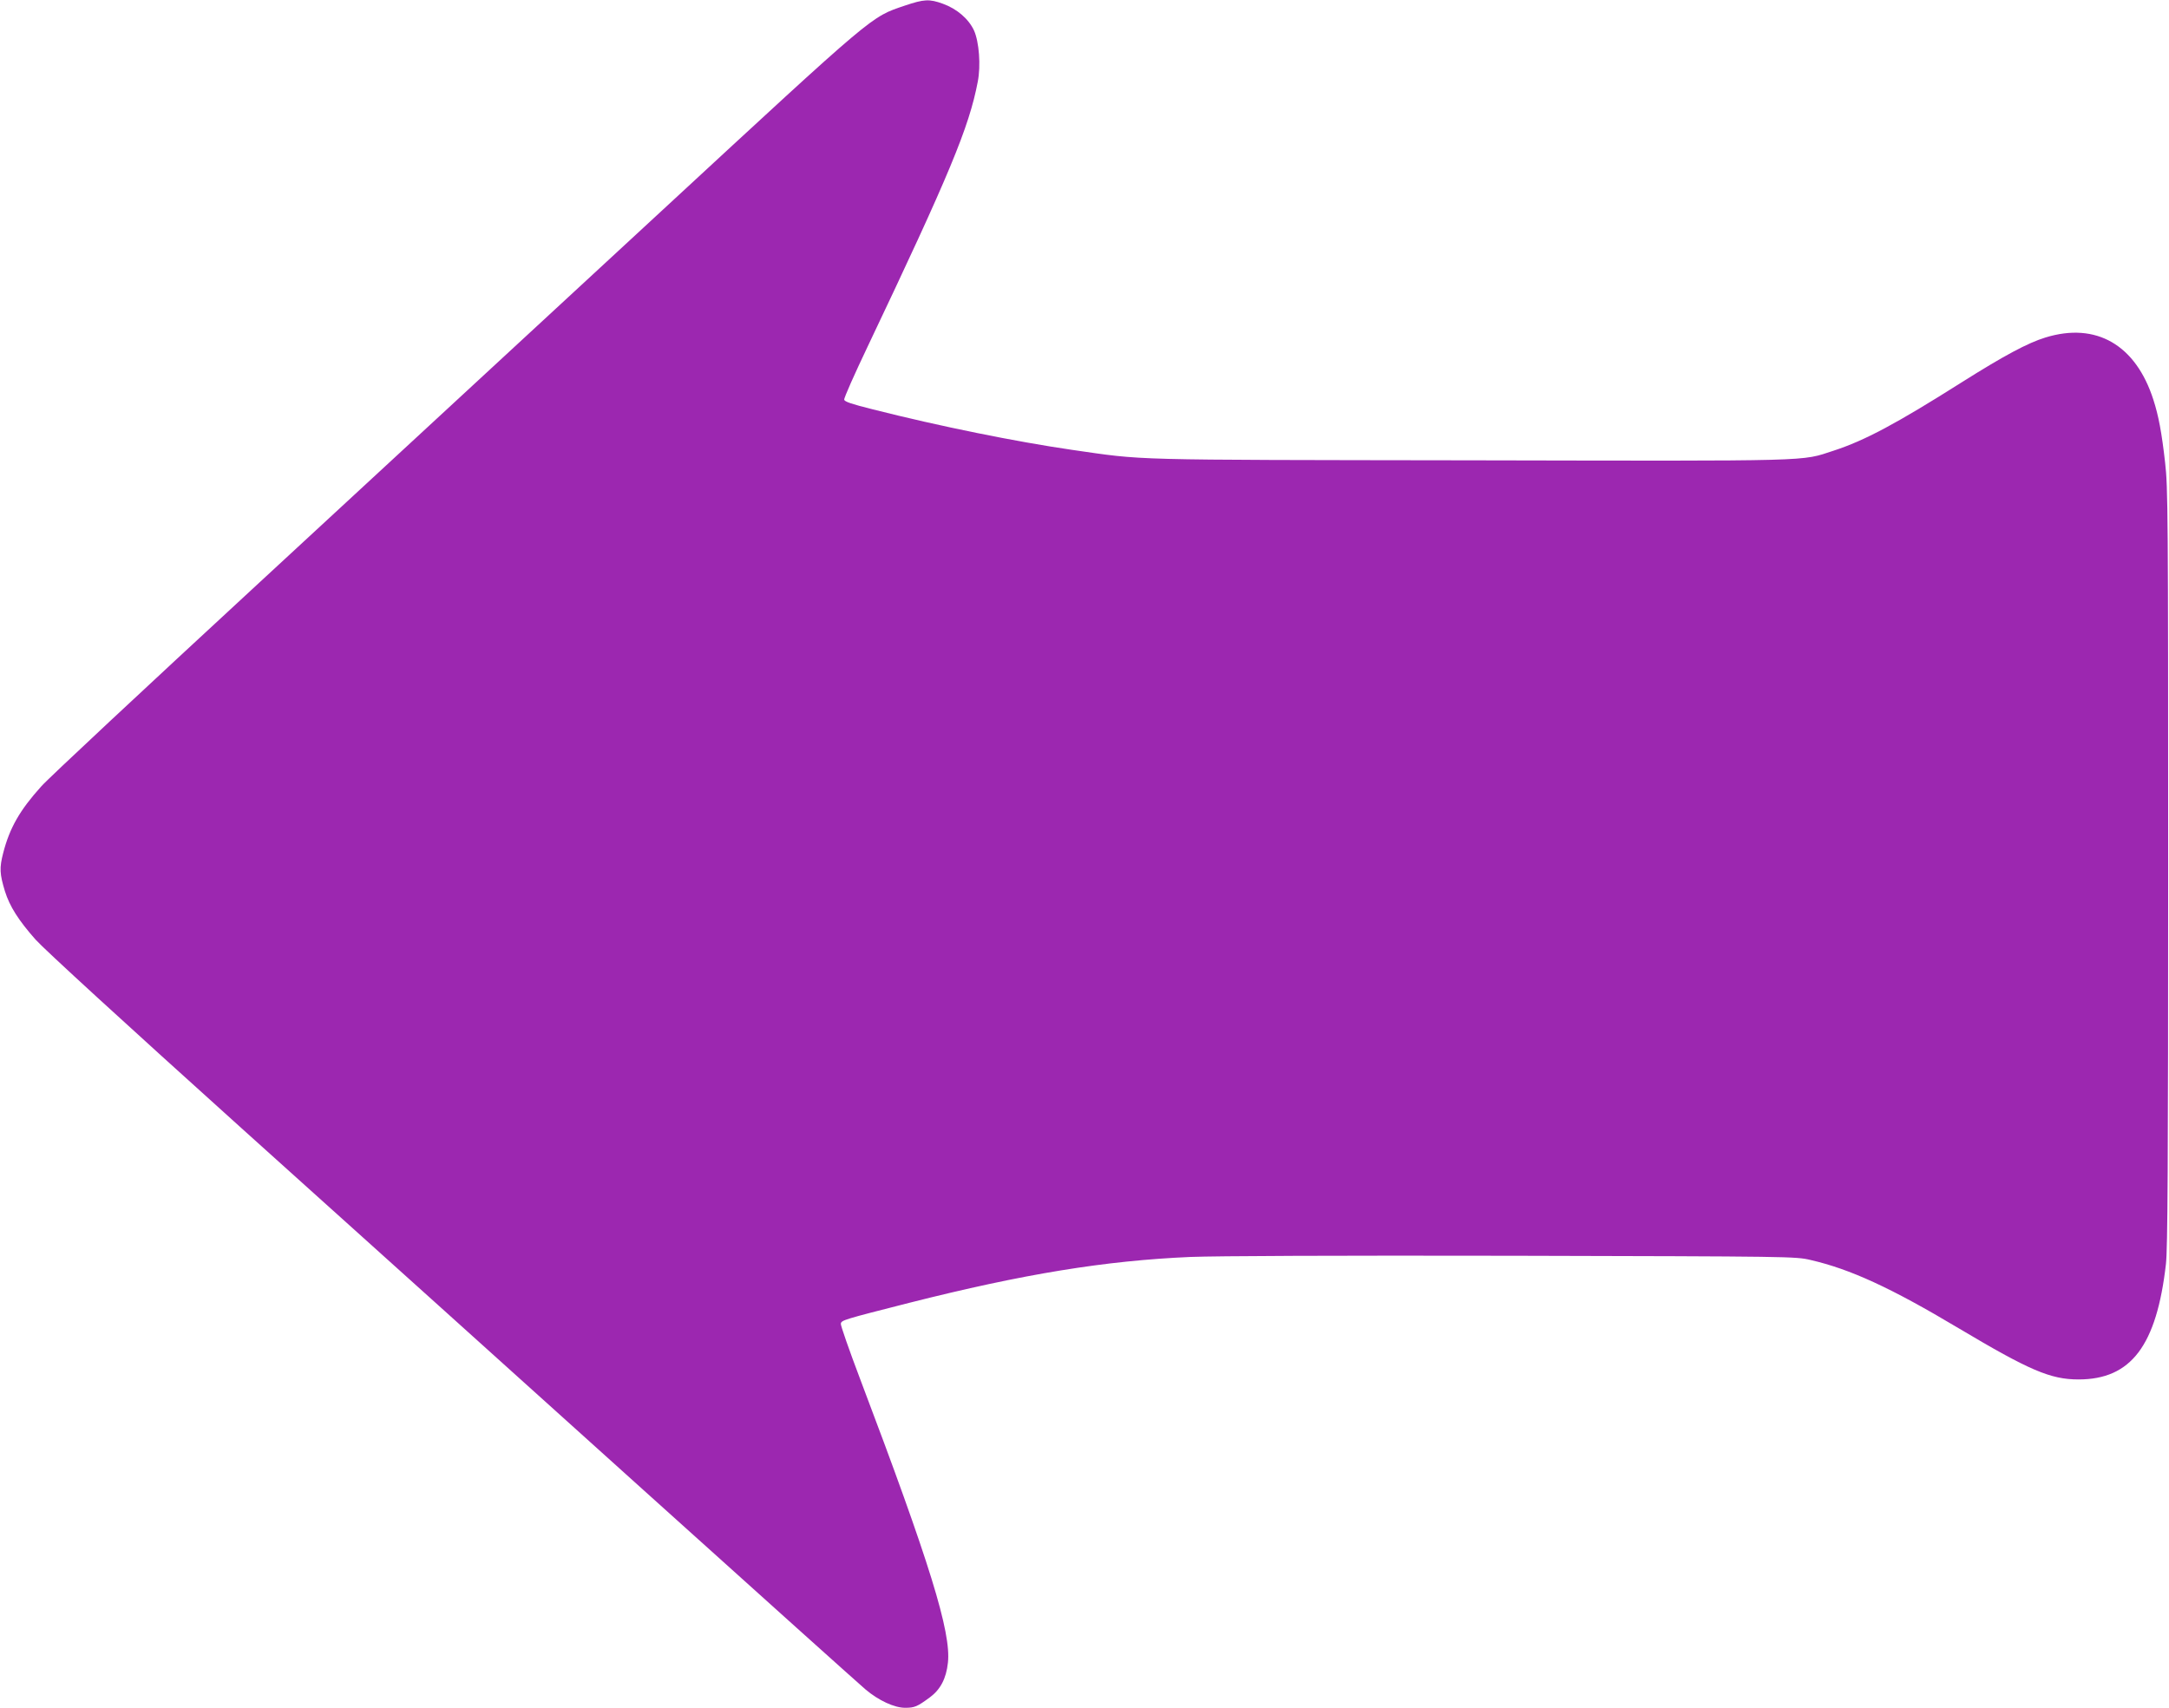 <?xml version="1.0" standalone="no"?>
<!DOCTYPE svg PUBLIC "-//W3C//DTD SVG 20010904//EN"
 "http://www.w3.org/TR/2001/REC-SVG-20010904/DTD/svg10.dtd">
<svg version="1.0" xmlns="http://www.w3.org/2000/svg"
 width="1280pt" height="1008pt" viewBox="0 0 1280 1008"
 preserveAspectRatio="xMidYMid meet">
<g transform="translate(0,1008) scale(0.1,-0.1)"
fill="#9c27b0" stroke="none">
<path d="M5340 10047 c-203 -69 -165 -37 -1437 -1213 -637 -589 -1705 -1576
-2373 -2193 -668 -617 -1248 -1158 -1287 -1203 -127 -141 -186 -245 -224 -392
-23 -89 -21 -124 10 -226 28 -90 81 -173 181 -286 52 -58 528 -494 1214 -1112
622 -559 1692 -1523 2379 -2142 687 -619 1274 -1146 1305 -1172 77 -65 170
-108 233 -108 56 0 71 6 147 62 62 46 96 111 106 204 20 179 -106 587 -519
1677 -64 169 -115 315 -113 324 4 21 14 24 403 123 676 171 1156 249 1660 271
160 6 849 9 1910 7 1638 -4 1661 -4 1750 -25 234 -54 472 -163 874 -403 418
-249 542 -302 707 -302 310 0 461 199 516 682 10 92 13 568 13 2345 0 2080 -1
2240 -18 2385 -20 178 -39 277 -69 370 -104 325 -338 460 -637 368 -105 -32
-246 -108 -495 -265 -384 -243 -571 -343 -755 -403 -197 -64 -81 -61 -2147
-57 -2053 3 -1910 -1 -2349 62 -329 48 -776 138 -1175 239 -124 31 -166 45
-168 57 -2 10 61 151 139 315 481 1012 598 1293 649 1561 19 96 8 236 -22 303
-32 69 -101 128 -184 158 -80 29 -111 27 -224 -11z"/>
</g>
</svg>
